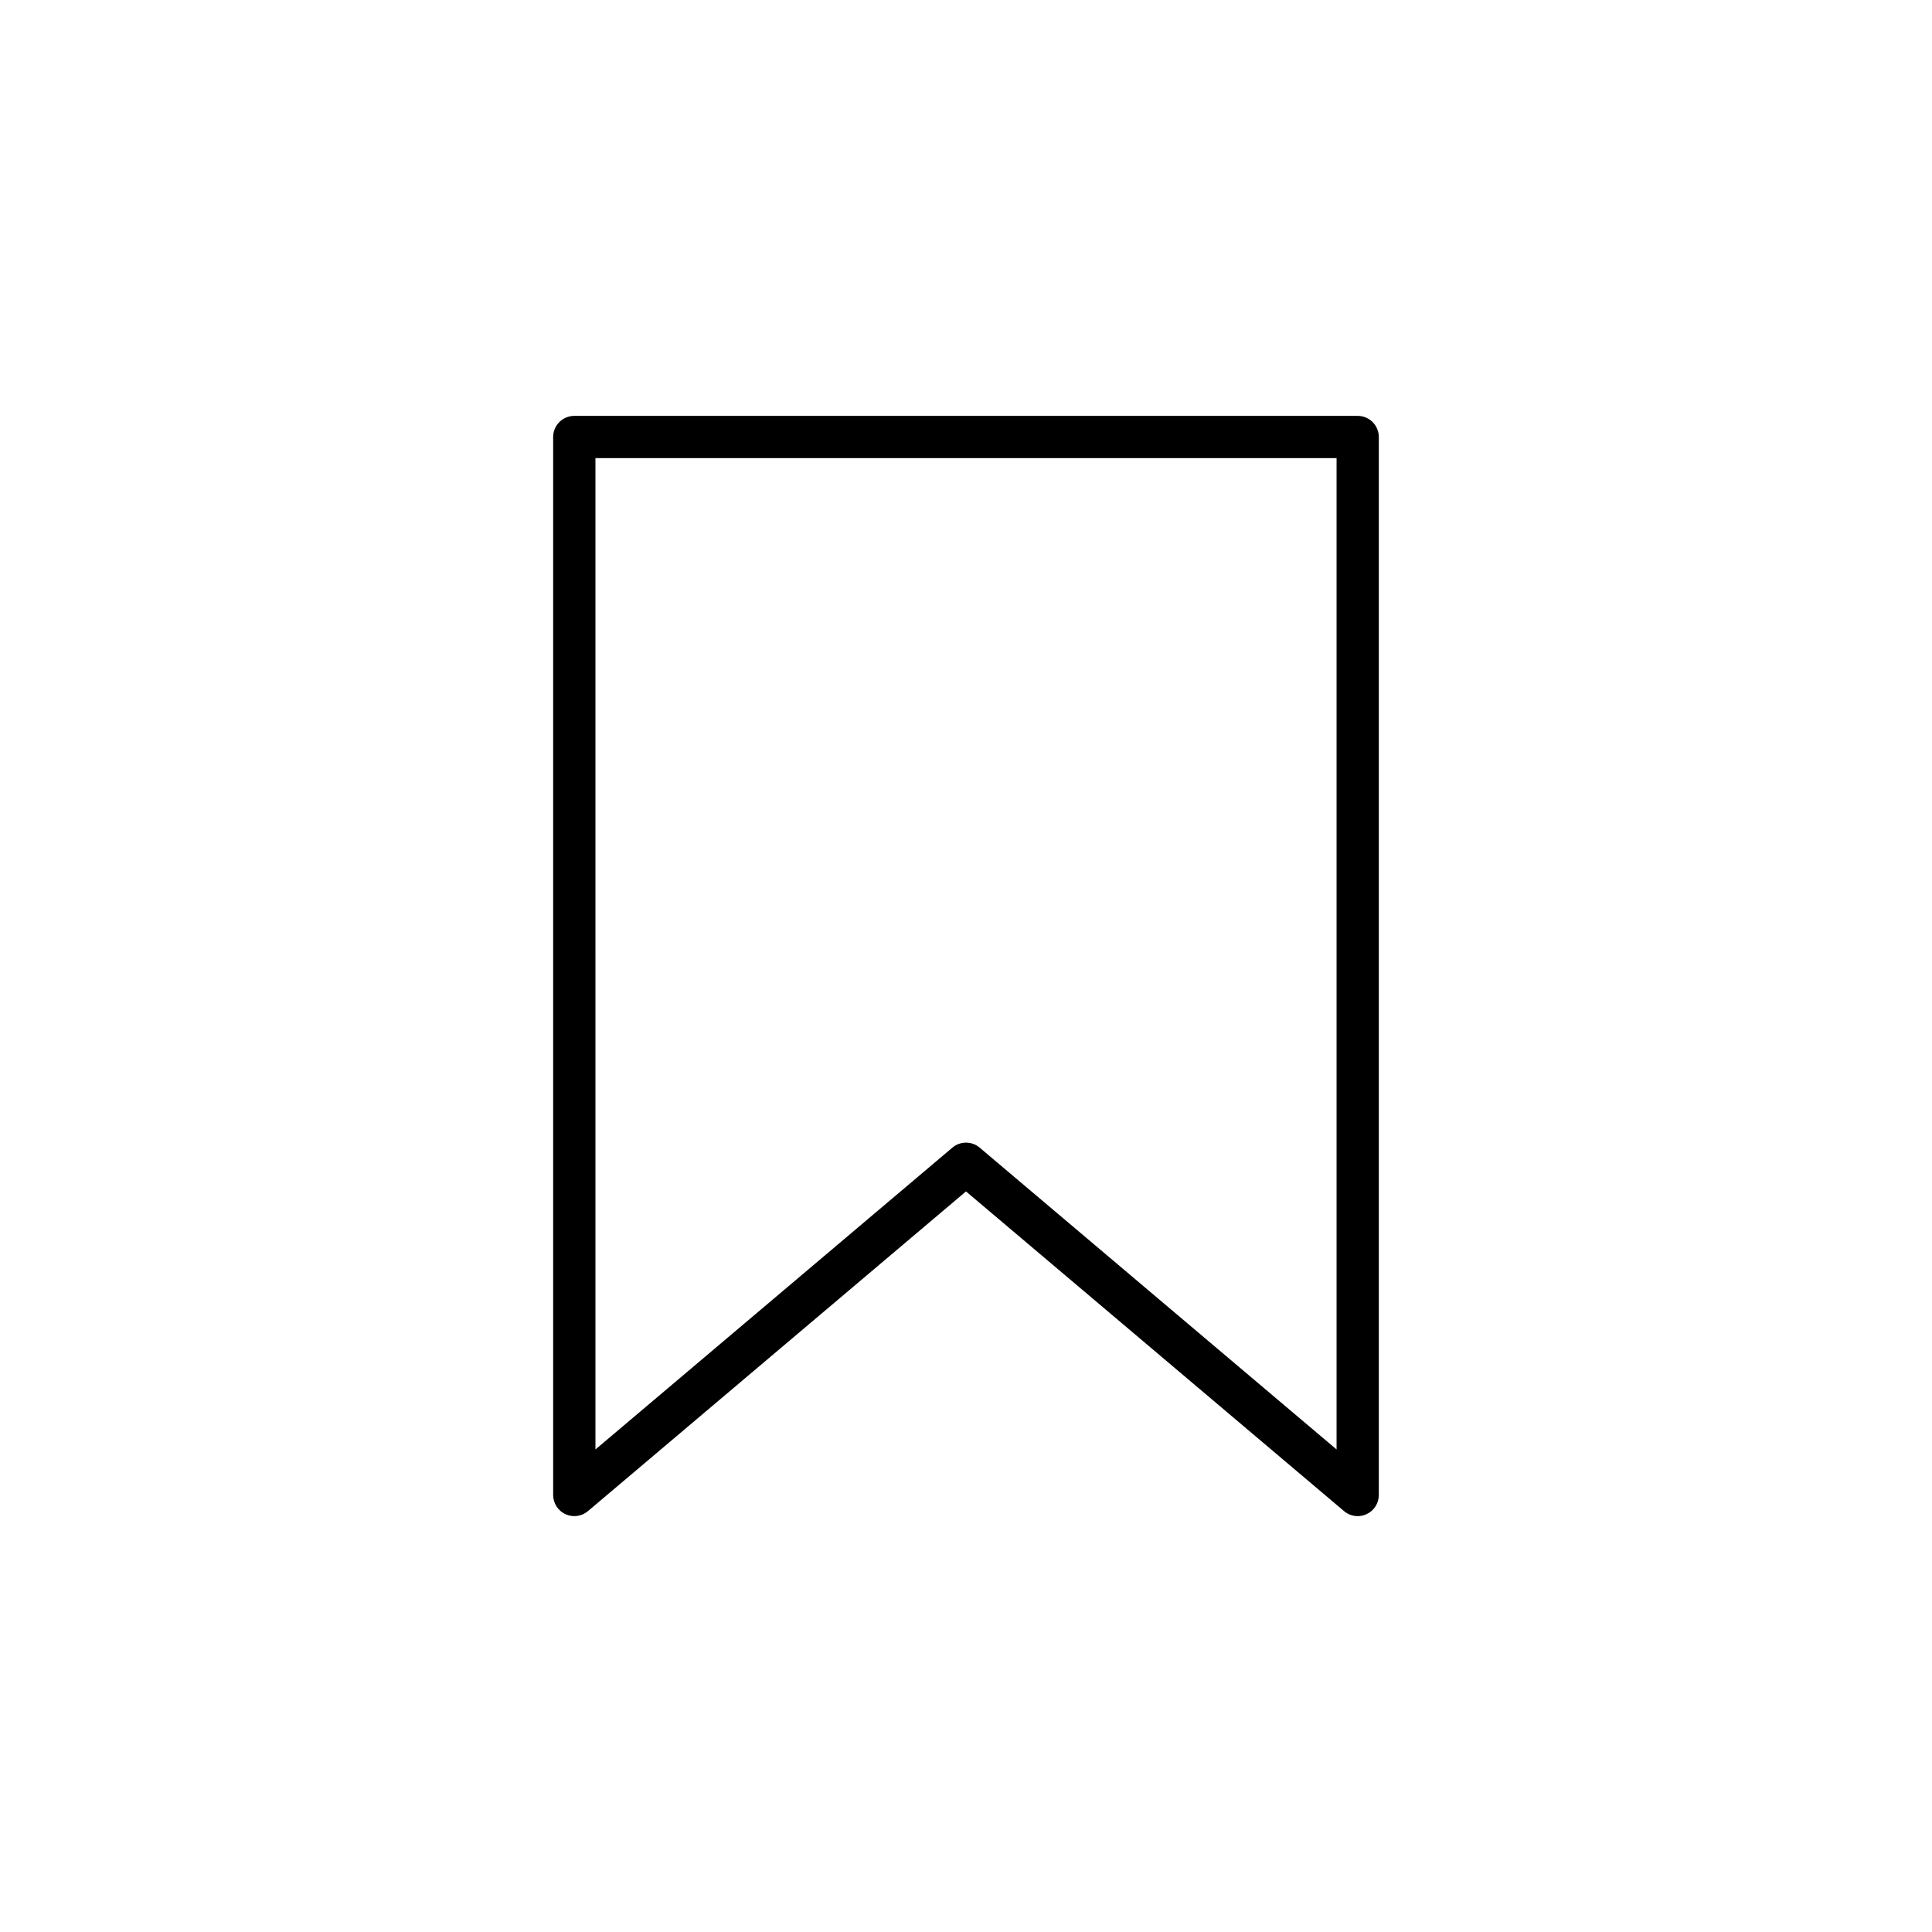 <?xml version="1.0" encoding="UTF-8"?>
<!-- Uploaded to: ICON Repo, www.svgrepo.com, Generator: ICON Repo Mixer Tools -->
<svg fill="#000000" width="800px" height="800px" version="1.1" viewBox="144 144 512 512" xmlns="http://www.w3.org/2000/svg">
 <path d="m293.84 545.27c1.973 0.91 4.301 0.605 5.969-0.805l100.19-84.727 100.19 84.727c1.031 0.871 2.316 1.324 3.613 1.324 0.801 0 1.605-0.168 2.356-0.52 1.977-0.918 3.242-2.898 3.242-5.078v-280.38c0-3.09-2.508-5.598-5.598-5.598h-207.61c-3.09 0-5.598 2.508-5.598 5.598v280.38c0 2.176 1.266 4.16 3.242 5.078zm7.957-279.86h196.41v262.71l-94.59-79.992c-1.043-0.883-2.332-1.32-3.613-1.32-1.285 0-2.57 0.441-3.613 1.324l-94.59 79.988z"/>
</svg>